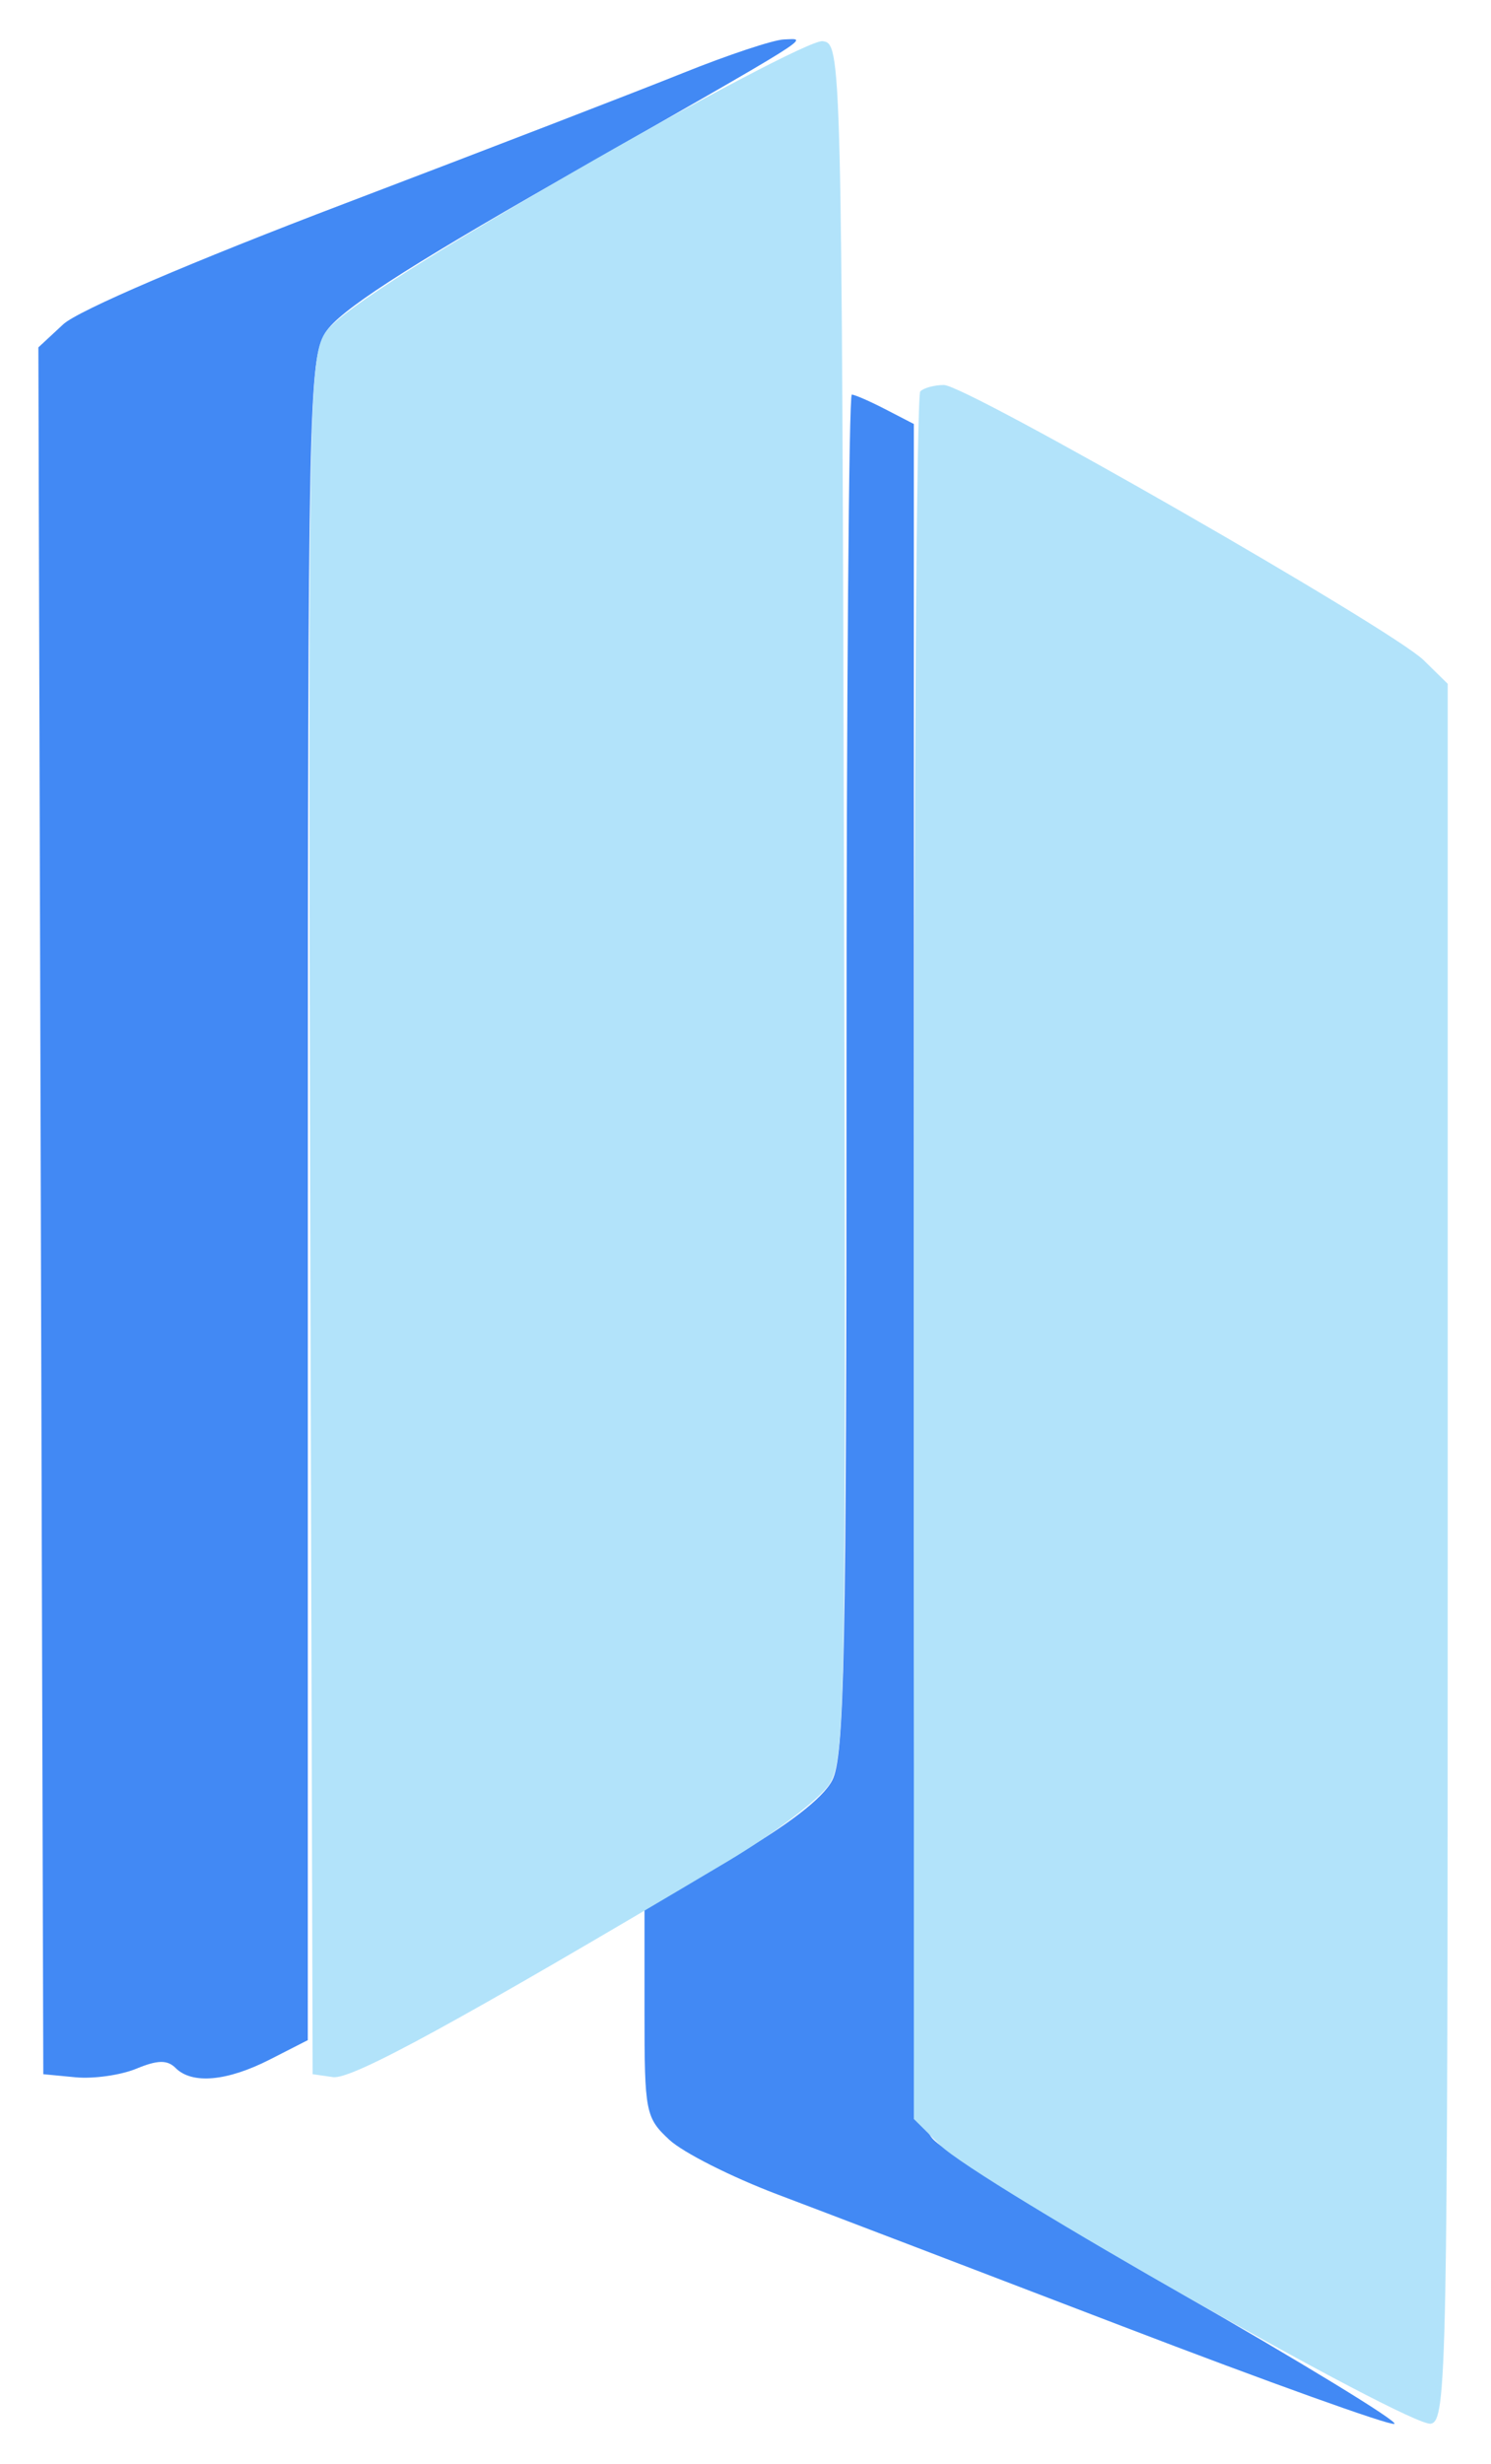 <?xml version="1.0" encoding="UTF-8"?> <svg xmlns="http://www.w3.org/2000/svg" width="155" height="256" viewBox="0 0 155 256" version="1.1"><path d="M 71 7.586 C 66.325 9.467, 50.500 15.571, 35.833 21.149 C 19.962 27.185, 8.118 32.263, 6.577 33.691 L 3.989 36.091 4.245 125.795 L 4.500 215.500 7.869 215.822 C 9.721 215.999, 12.559 215.597, 14.174 214.928 C 16.379 214.014, 17.396 213.996, 18.256 214.856 C 19.968 216.568, 23.604 216.242, 28.040 213.980 L 32 211.959 32.004 124.730 C 32.007 41.316, 32.089 37.369, 33.874 34.500 C 35.213 32.348, 42.066 27.892, 58.121 18.734 C 85.368 3.191, 84.057 4.012, 81.500 4.098 C 80.400 4.134, 75.675 5.704, 71 7.586 M 88 111.550 C 88 171.989, 87.787 182.511, 86.515 184.971 C 85.547 186.842, 81.889 189.656, 76.015 193.046 L 67 198.249 67 209.084 C 67 219.459, 67.110 220.021, 69.592 222.323 C 71.018 223.645, 76.080 226.198, 80.842 227.997 C 85.604 229.796, 101.765 235.969, 116.756 241.715 C 131.747 247.461, 144.437 252.014, 144.956 251.831 C 145.474 251.649, 135.301 245.438, 122.348 238.029 C 109.395 230.620, 97.943 223.472, 96.899 222.144 C 95.067 219.815, 95 216.653, 95 131.891 L 95 44.051 92.050 42.526 C 90.427 41.687, 88.852 41, 88.550 41 C 88.247 41, 88 72.747, 88 111.550" stroke="none" fill="#4289f4" fill-rule="evenodd"></path><path d="M 59.500 17.928 C 42.886 27.530, 34.962 32.676, 33.752 34.650 C 32.118 37.315, 32.020 43.279, 32.252 126.500 L 32.500 215.500 34.625 215.803 C 36.567 216.080, 47.633 210.035, 75.500 193.473 C 80.450 190.531, 85.287 186.859, 86.248 185.312 C 87.882 182.682, 87.980 176.733, 87.748 93.500 C 87.502 5.333, 87.481 4.498, 85.500 4.278 C 84.400 4.156, 72.700 10.299, 59.500 17.928 M 95.667 40.667 C 95.300 41.033, 95 81.568, 95 130.744 L 95 220.154 97.750 222.878 C 101.591 226.682, 146.610 252.222, 148.749 251.810 C 150.401 251.491, 150.500 246.397, 150.500 161.259 L 150.500 71.045 148 68.591 C 144.729 65.381, 100.457 40, 98.127 40 C 97.141 40, 96.033 40.300, 95.667 40.667" stroke="none" fill="#b2e3fa" fill-rule="evenodd"></path></svg> 